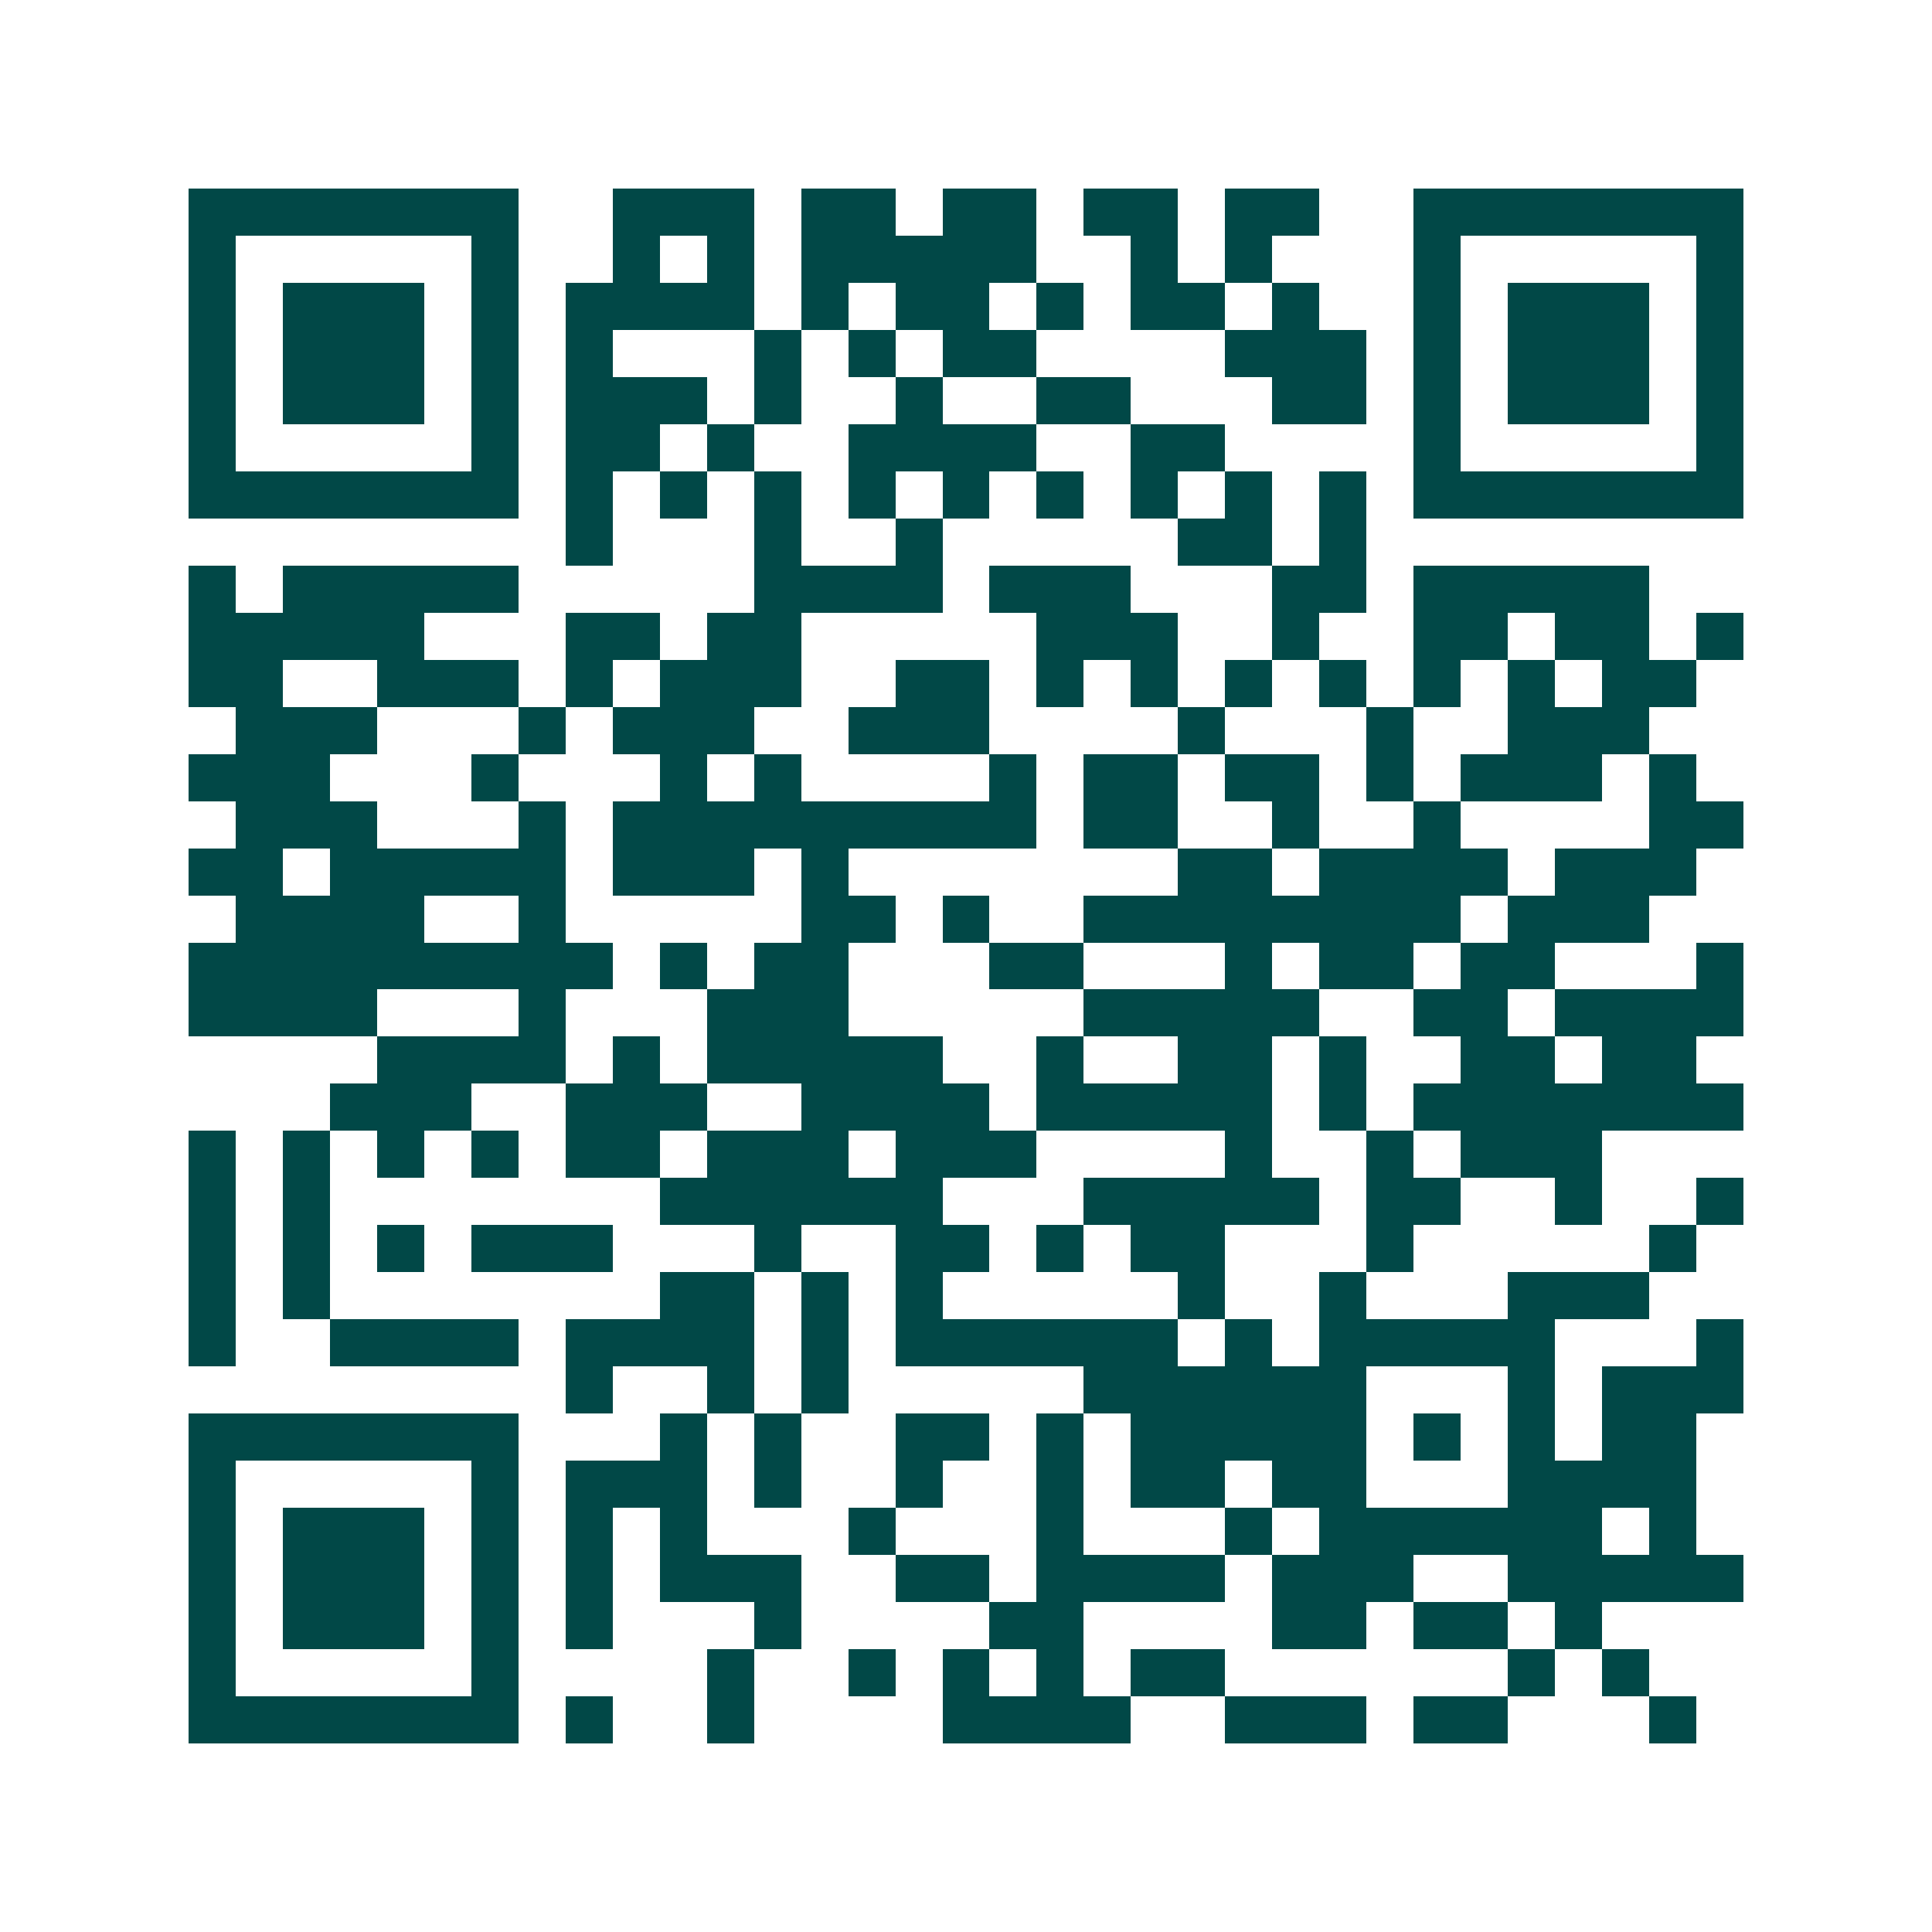 <svg xmlns="http://www.w3.org/2000/svg" width="200" height="200" viewBox="0 0 41 41" shape-rendering="crispEdges"><path fill="#ffffff" d="M0 0h41v41H0z"/><path stroke="#014847" d="M4 4.5h7m2 0h3m1 0h2m1 0h2m1 0h2m1 0h2m2 0h7M4 5.5h1m5 0h1m2 0h1m1 0h1m1 0h5m2 0h1m1 0h1m3 0h1m5 0h1M4 6.5h1m1 0h3m1 0h1m1 0h4m1 0h1m1 0h2m1 0h1m1 0h2m1 0h1m2 0h1m1 0h3m1 0h1M4 7.5h1m1 0h3m1 0h1m1 0h1m3 0h1m1 0h1m1 0h2m4 0h3m1 0h1m1 0h3m1 0h1M4 8.5h1m1 0h3m1 0h1m1 0h3m1 0h1m2 0h1m2 0h2m3 0h2m1 0h1m1 0h3m1 0h1M4 9.5h1m5 0h1m1 0h2m1 0h1m2 0h4m2 0h2m4 0h1m5 0h1M4 10.5h7m1 0h1m1 0h1m1 0h1m1 0h1m1 0h1m1 0h1m1 0h1m1 0h1m1 0h1m1 0h7M12 11.5h1m3 0h1m2 0h1m5 0h2m1 0h1M4 12.5h1m1 0h5m5 0h4m1 0h3m3 0h2m1 0h5M4 13.5h5m3 0h2m1 0h2m5 0h3m2 0h1m2 0h2m1 0h2m1 0h1M4 14.5h2m2 0h3m1 0h1m1 0h3m2 0h2m1 0h1m1 0h1m1 0h1m1 0h1m1 0h1m1 0h1m1 0h2M5 15.5h3m3 0h1m1 0h3m2 0h3m4 0h1m3 0h1m2 0h3M4 16.5h3m3 0h1m3 0h1m1 0h1m4 0h1m1 0h2m1 0h2m1 0h1m1 0h3m1 0h1M5 17.5h3m3 0h1m1 0h9m1 0h2m2 0h1m2 0h1m4 0h2M4 18.5h2m1 0h5m1 0h3m1 0h1m7 0h2m1 0h4m1 0h3M5 19.5h4m2 0h1m5 0h2m1 0h1m2 0h8m1 0h3M4 20.5h9m1 0h1m1 0h2m3 0h2m3 0h1m1 0h2m1 0h2m3 0h1M4 21.5h4m3 0h1m3 0h3m5 0h5m2 0h2m1 0h4M8 22.5h4m1 0h1m1 0h5m2 0h1m2 0h2m1 0h1m2 0h2m1 0h2M7 23.5h3m2 0h3m2 0h4m1 0h5m1 0h1m1 0h7M4 24.5h1m1 0h1m1 0h1m1 0h1m1 0h2m1 0h3m1 0h3m4 0h1m2 0h1m1 0h3M4 25.5h1m1 0h1m7 0h6m3 0h5m1 0h2m2 0h1m2 0h1M4 26.5h1m1 0h1m1 0h1m1 0h3m3 0h1m2 0h2m1 0h1m1 0h2m3 0h1m5 0h1M4 27.5h1m1 0h1m7 0h2m1 0h1m1 0h1m5 0h1m2 0h1m3 0h3M4 28.5h1m2 0h4m1 0h4m1 0h1m1 0h6m1 0h1m1 0h5m3 0h1M12 29.5h1m2 0h1m1 0h1m5 0h6m3 0h1m1 0h3M4 30.5h7m3 0h1m1 0h1m2 0h2m1 0h1m1 0h5m1 0h1m1 0h1m1 0h2M4 31.5h1m5 0h1m1 0h3m1 0h1m2 0h1m2 0h1m1 0h2m1 0h2m3 0h4M4 32.5h1m1 0h3m1 0h1m1 0h1m1 0h1m3 0h1m3 0h1m3 0h1m1 0h6m1 0h1M4 33.5h1m1 0h3m1 0h1m1 0h1m1 0h3m2 0h2m1 0h4m1 0h3m2 0h5M4 34.5h1m1 0h3m1 0h1m1 0h1m3 0h1m4 0h2m4 0h2m1 0h2m1 0h1M4 35.5h1m5 0h1m4 0h1m2 0h1m1 0h1m1 0h1m1 0h2m6 0h1m1 0h1M4 36.5h7m1 0h1m2 0h1m4 0h4m2 0h3m1 0h2m3 0h1"/></svg>
